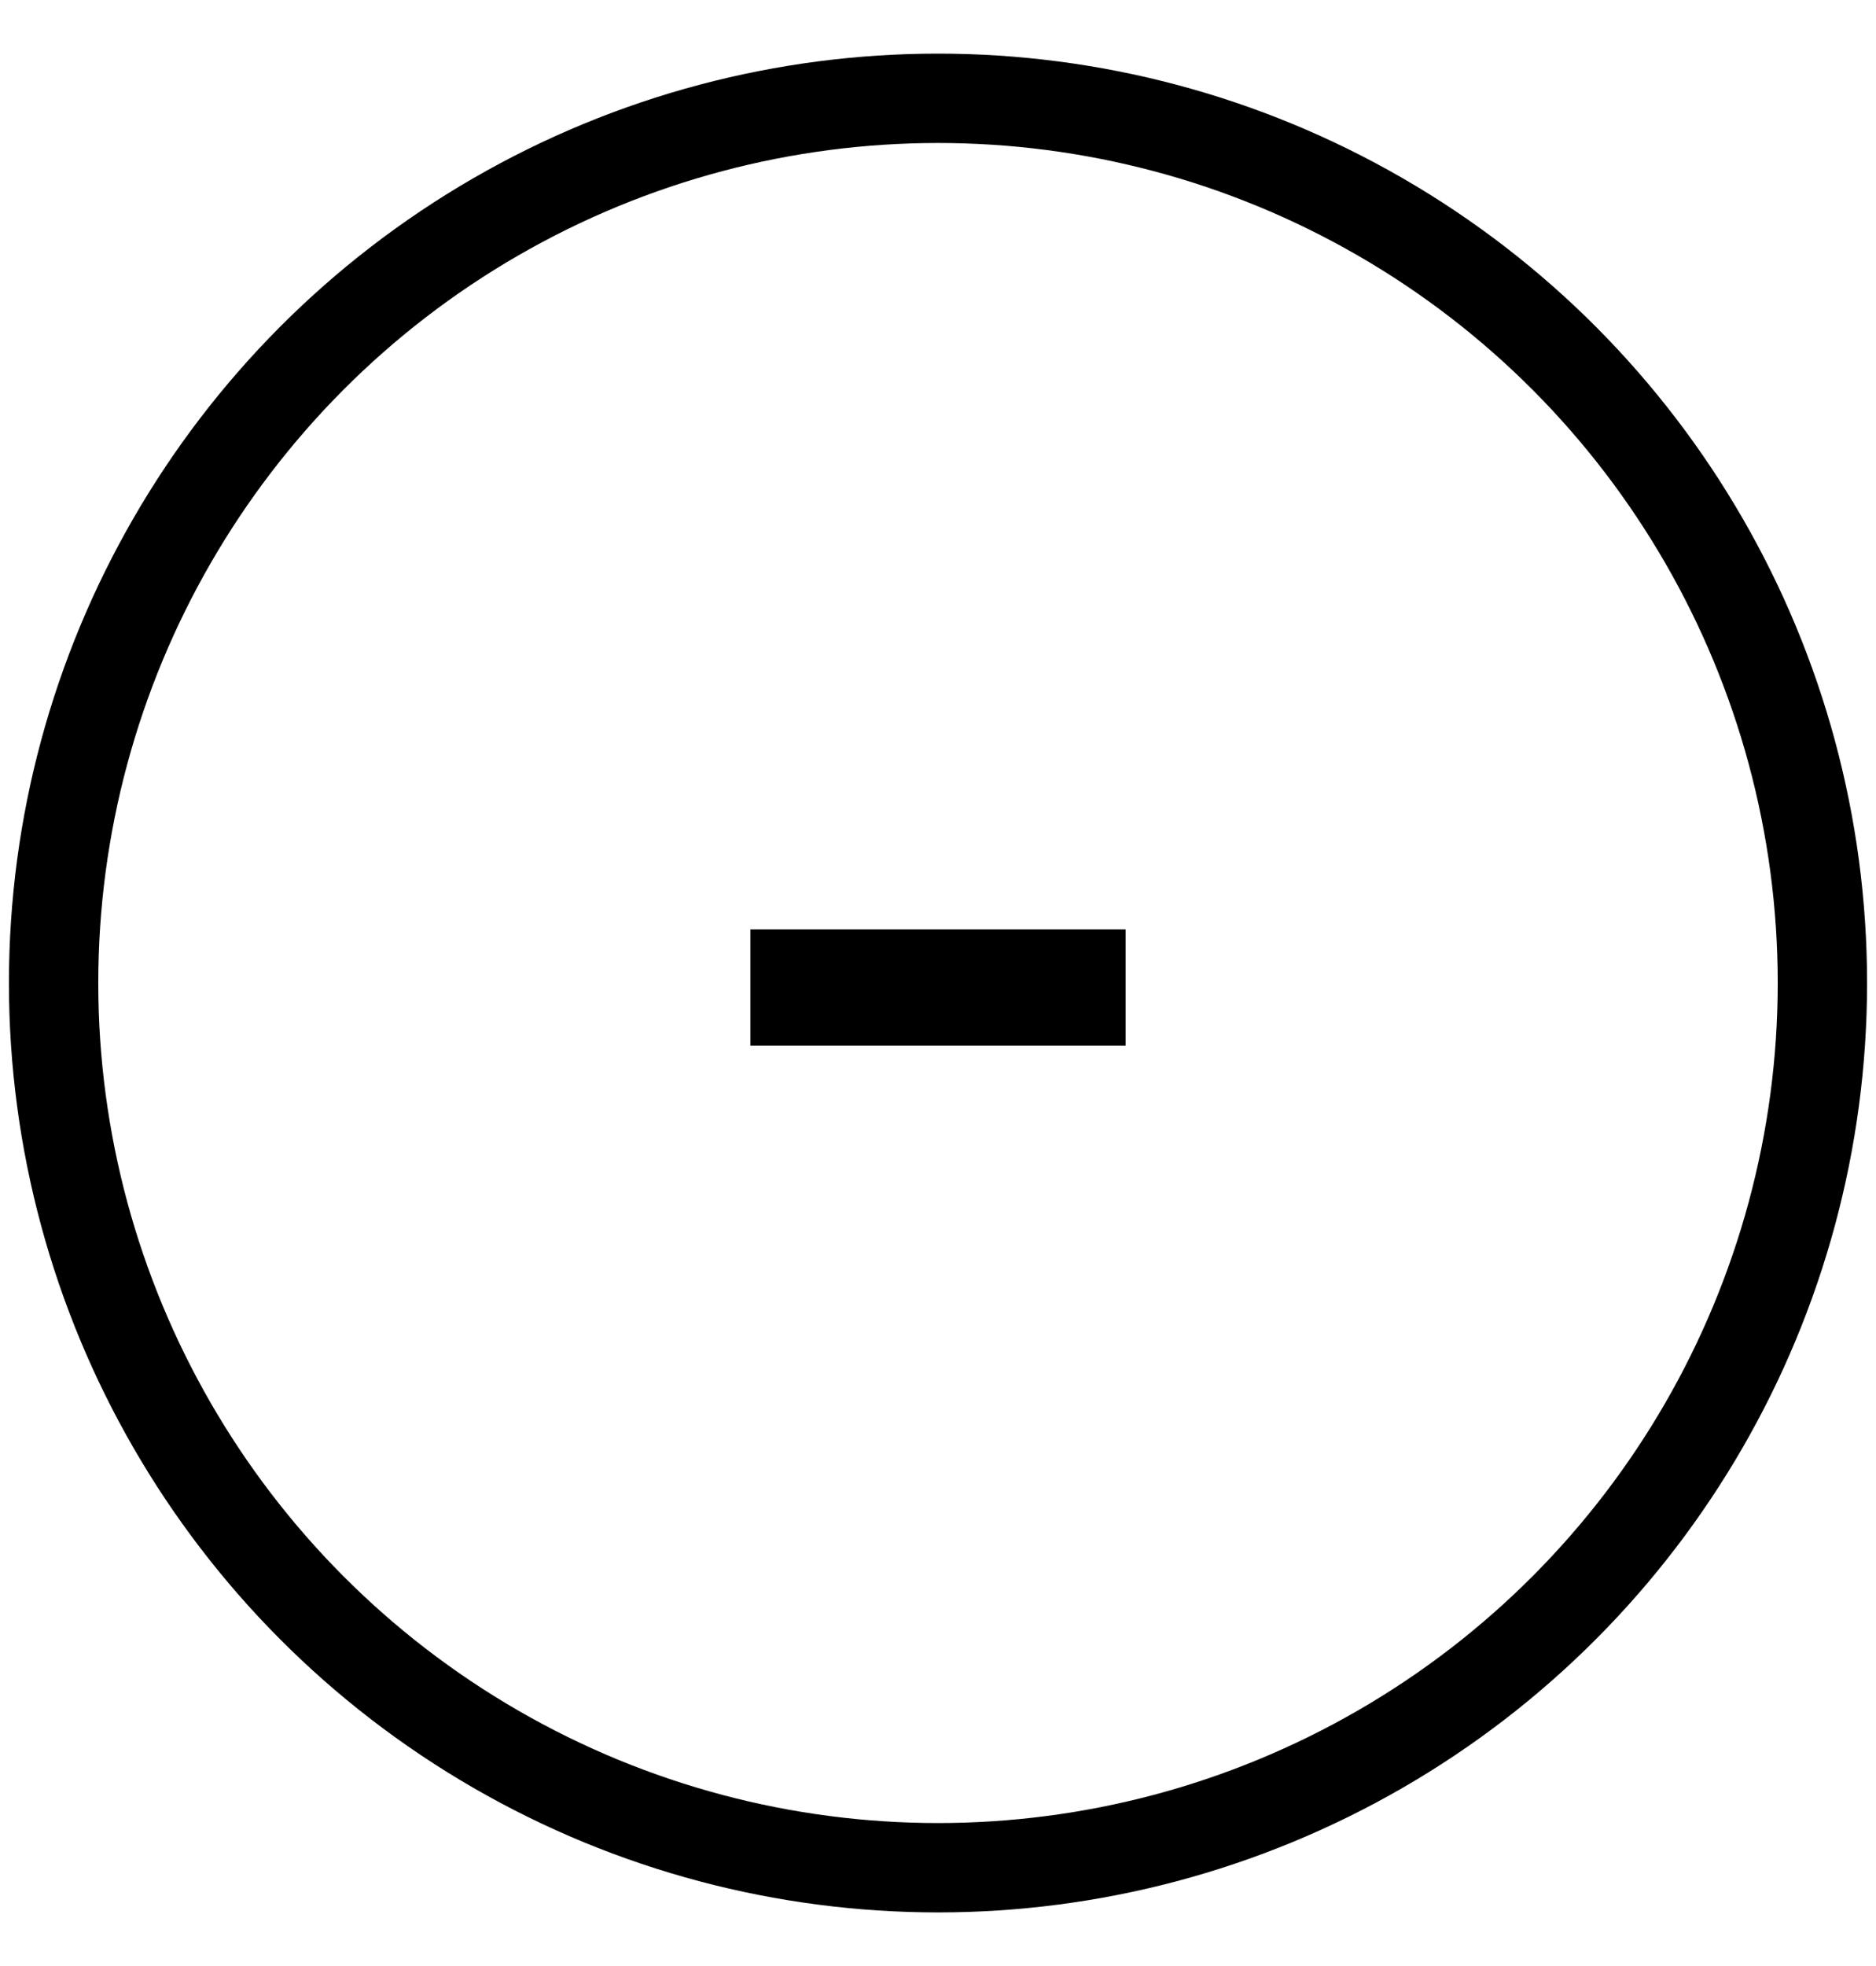 <?xml version="1.0" encoding="utf-8"?>
<!-- Generator: Adobe Illustrator 22.0.0, SVG Export Plug-In . SVG Version: 6.00 Build 0)  -->
<svg version="1.1" id="Capa_1" xmlns="http://www.w3.org/2000/svg" xmlns:xlink="http://www.w3.org/1999/xlink" x="0px" y="0px"
	 viewBox="0 0 21 22" style="enable-background:new 0 0 21 22;" xml:space="preserve">
<style type="text/css">
	.st0{fill:none;stroke:#000000;stroke-miterlimit:10;enable-background:new    ;}
</style>
<circle class="st0" cx="10.5" cy="11" r="9.9"/>
<path d="M12.6,11.7v-1.3H8.4v1.3H12.6z"/>
</svg>
